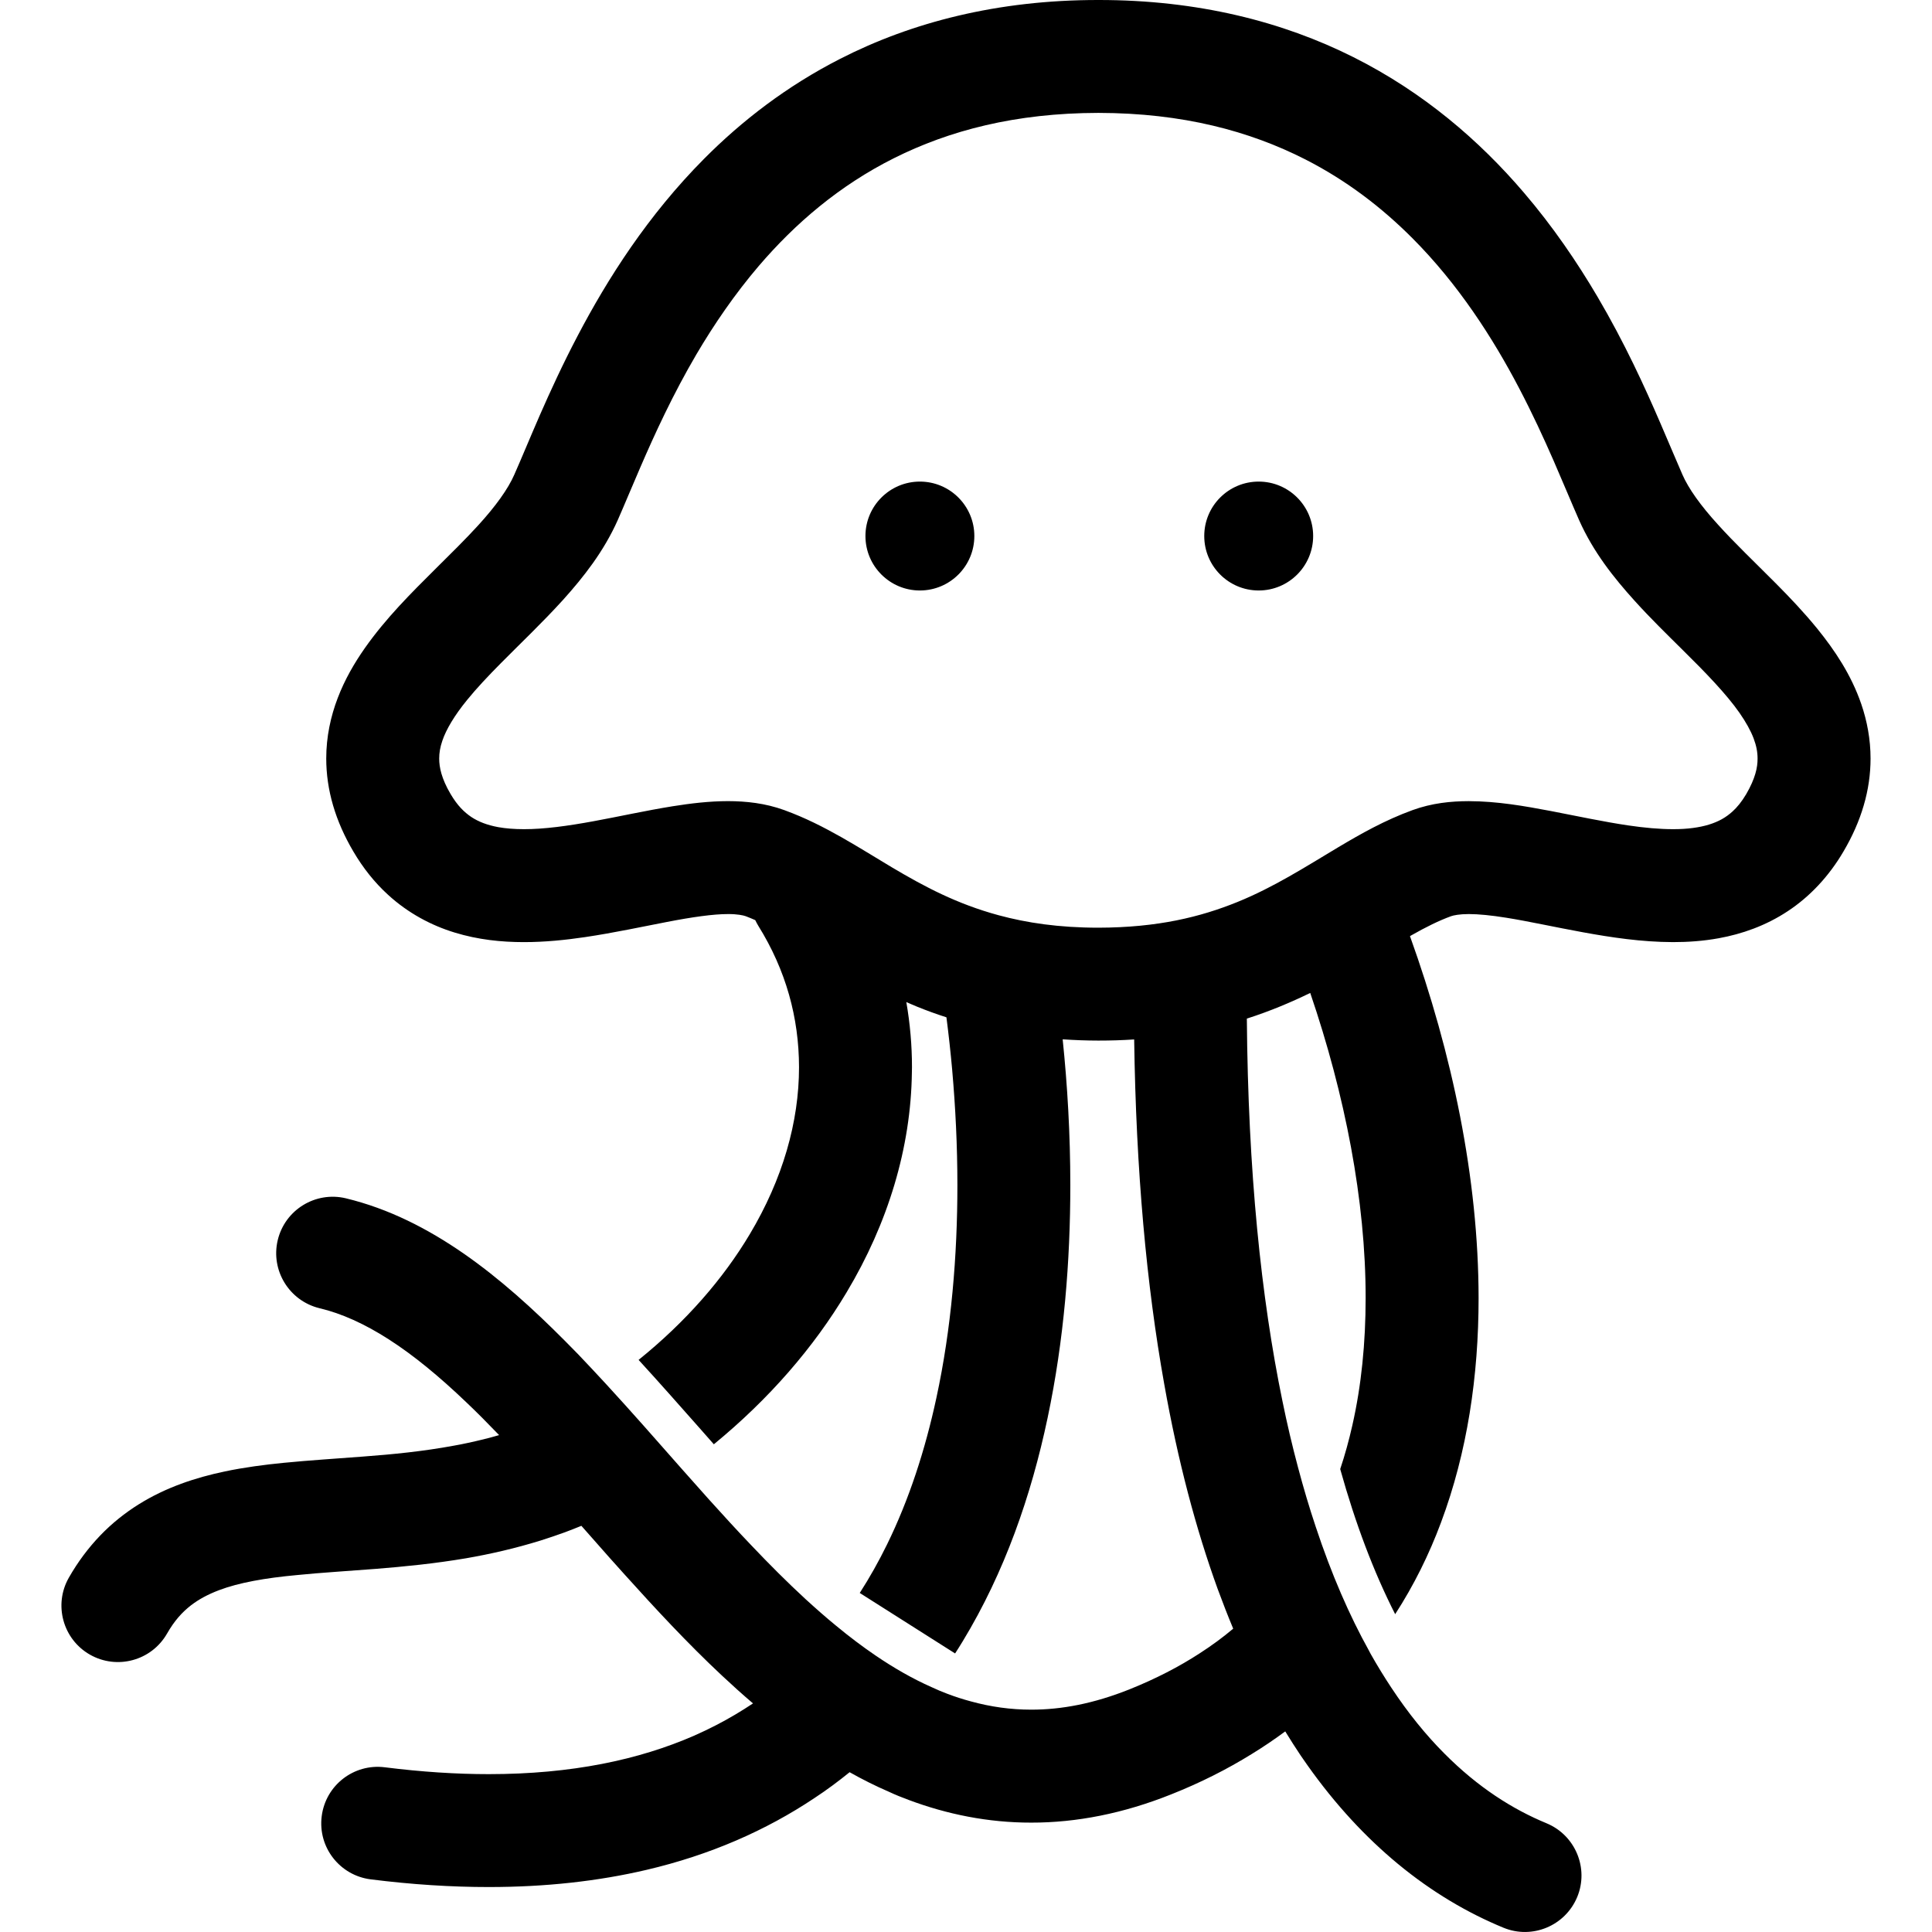 <?xml version="1.0" encoding="utf-8"?>

<!DOCTYPE svg PUBLIC "-//W3C//DTD SVG 1.1//EN" "http://www.w3.org/Graphics/SVG/1.1/DTD/svg11.dtd">
<!-- Скачано с сайта svg4.ru / Downloaded from svg4.ru -->
<svg height="800px" width="800px" version="1.1" id="_x32_" xmlns="http://www.w3.org/2000/svg" xmlns:xlink="http://www.w3.org/1999/xlink" 
	 viewBox="0 0 512 512"  xml:space="preserve">
<style type="text/css">
	.st0{fill:#000000;}
</style>
<g>
	<path class="st0" d="M493.266,186.604c-2.678-7.794-7.009-14.234-11.66-19.99c-3.512-4.306-7.249-8.251-10.969-11.988
		c-5.565-5.597-11.034-10.793-15.444-15.7c-4.442-4.875-7.714-9.422-9.334-13.151c-1.572-3.56-3.512-8.275-5.869-13.696
		c-4.106-9.51-9.43-21.186-16.599-33.374c-5.389-9.149-11.804-18.62-19.598-27.721c-11.659-13.64-26.462-26.478-45.153-35.852
		C339.947,5.75,317.438-0.024,291.089,0c-26.759-0.024-49.572,5.942-68.432,15.588c-14.153,7.217-26.061,16.43-36.028,26.454
		c-14.955,15.043-25.62,31.834-33.55,46.957c-3.969,7.554-7.241,14.699-10.008,21.001c-2.743,6.295-4.988,11.764-6.768,15.773
		c-1.636,3.785-4.988,8.42-9.527,13.392c-3.391,3.72-7.385,7.65-11.555,11.78c-6.246,6.214-12.926,12.837-18.523,20.792
		c-2.791,3.978-5.325,8.339-7.193,13.231c-1.869,4.876-3.055,10.312-3.047,16.054c0,4.089,0.594,8.275,1.812,12.429
		c1.211,4.138,3.015,8.211,5.364,12.188c2.574,4.394,5.677,8.284,9.214,11.499c5.284,4.844,11.474,8.124,17.649,10
		c6.199,1.901,12.381,2.534,18.331,2.534c5.566,0,10.986-0.553,16.19-1.323c7.794-1.155,15.196-2.774,21.755-4.026
		c6.544-1.274,12.309-2.1,16.166-2.085c2.462-0.016,4.057,0.337,4.666,0.562l-1.283-0.464l1.291,0.464
		c0.826,0.305,1.676,0.674,2.534,1.042c0.241,0.498,0.505,1.003,0.802,1.492c7.36,11.819,10.777,24.393,10.801,37.479
		c0,14.482-4.314,29.638-13.062,44.28c-7.016,11.772-16.888,23.158-29.454,33.294c5.485,5.982,10.866,12.092,16.134,18.042
		c1.275,1.459,2.566,2.886,3.809,4.322c14.602-11.972,26.461-25.636,35.21-40.31c10.938-18.283,17.024-38.258,17.273-58.289
		c0.024-0.441,0.024-0.89,0.024-1.34c0-5.781-0.505-11.546-1.499-17.256c0.938,0.401,1.86,0.826,2.838,1.218
		c2.478,1.011,5.092,1.957,7.794,2.83c0.578,4.499,1.099,9.174,1.532,14.009v0.048c0.85,9.638,1.371,19.902,1.371,30.447
		c0,18.548-1.587,37.952-5.565,56.331c-2.951,13.752-7.249,26.976-13.087,38.875c-2.197,4.483-4.594,8.748-7.225,12.838
		l25.268,16.029c0.705-1.067,1.371-2.166,2.036-3.248c11.074-18.235,18.13-38.546,22.485-59.203
		c4.362-20.648,6.014-41.681,6.014-61.624c0-13.576-0.778-26.598-2.028-38.675c3.063,0.208,6.199,0.337,9.47,0.337
		c3.271,0,6.423-0.096,9.478-0.305c0.496,35.026,3.296,65.2,7.947,91.222c3.648,20.592,8.459,38.61,14.168,54.367
		c1.347,3.656,2.71,7.168,4.13,10.56c-2.742,2.317-5.67,4.467-8.828,6.503c-5.517,3.592-11.7,6.784-18.628,9.566
		c-9.59,3.833-18.107,5.397-26.053,5.397c-5.493,0-10.762-0.754-15.949-2.174c-2.141-0.569-4.258-1.251-6.375-2.061
		c-1.363-0.513-2.734-1.09-4.098-1.732c-4.996-2.213-9.951-5.044-14.906-8.42c-3.464-2.358-6.929-4.98-10.368-7.826
		c-2.71-2.213-5.413-4.603-8.075-7.033c-4.836-4.45-9.647-9.27-14.434-14.313c-3.769-3.946-7.53-8.051-11.275-12.213
		c-2.366-2.654-4.764-5.325-7.136-8.019c-6.616-7.505-13.279-15.115-20.047-22.468c-2.462-2.67-4.924-5.3-7.402-7.898
		c-1.155-1.187-2.309-2.374-3.464-3.52c-8.524-8.581-17.36-16.575-26.895-23.198c-9.534-6.6-19.854-11.9-31.233-14.642
		c-8.026-1.916-16.118,3.031-18.042,11.082c-1.916,8.026,3.039,16.086,11.05,18.042c5.878,1.388,11.98,4.154,18.331,8.228
		c6.648,4.25,13.535,9.96,20.512,16.631c2.919,2.758,5.822,5.709,8.773,8.772c-2.758,0.81-5.557,1.484-8.364,2.085
		c-1.25,0.289-2.518,0.513-3.801,0.746c-7.906,1.459-15.917,2.269-23.968,2.862c-7.008,0.545-14.001,0.97-20.945,1.652
		c-5.22,0.513-10.408,1.203-15.588,2.277c-7.754,1.636-15.564,4.186-22.83,8.716c-3.632,2.27-7.096,5.02-10.216,8.268
		c-3.128,3.256-5.926,6.992-8.3,11.154c-4.106,7.16-1.612,16.318,5.566,20.416c7.176,4.089,16.325,1.612,20.439-5.573
		c1.948-3.4,3.961-5.63,6.343-7.489c2.076-1.596,4.491-2.903,7.481-4.034c5.196-1.973,12.212-3.215,20.585-3.986
		c12.573-1.282,28.025-1.604,44.872-4.459c6.391-1.106,12.998-2.614,19.718-4.698c2.132-0.673,4.266-1.395,6.431-2.181
		c1.451-0.538,2.902-1.115,4.378-1.716c2.469,2.774,4.939,5.605,7.441,8.427c1.347,1.484,2.67,2.991,4.018,4.482
		c8.227,9.133,16.719,18.283,25.764,26.751c2.686,2.518,5.445,5.003,8.259,7.401c-3.063,2.044-6.295,3.969-9.71,5.734
		c-1.908,0.994-3.897,1.932-5.934,2.838c-14.554,6.342-32.34,10.175-54.399,10.175c-8.549,0-17.722-0.585-27.561-1.82
		c-8.188-1.026-15.669,4.78-16.695,12.991c-1.042,8.195,4.772,15.668,12.983,16.71c10.953,1.38,21.378,2.037,31.273,2.037
		c15.131,0,29.027-1.556,41.793-4.546c16.912-3.954,31.746-10.497,44.464-18.988c3.28-2.15,6.392-4.467,9.39-6.897
		c3.368,1.901,6.856,3.649,10.424,5.189c1.708,0.802,3.464,1.508,5.244,2.164c10.12,3.786,21.018,6.022,32.476,6.007
		c11.948,0.016,24.425-2.414,37.175-7.53c7.634-3.032,14.723-6.608,21.266-10.664c3.079-1.885,6.038-3.898,8.861-5.983
		c1.363,2.214,2.734,4.378,4.13,6.447c0.585,0.858,1.162,1.7,1.74,2.502c7.442,10.52,15.524,19.157,23.944,26.125
		c9.086,7.522,18.58,13.071,28.026,16.96c7.626,3.135,16.367-0.506,19.542-8.155c3.143-7.634-0.513-16.375-8.147-19.534
		c-8.965-3.705-18.147-9.494-27.104-18.524c-4.811-4.827-9.534-10.6-14.097-17.528c-1.828-2.774-3.648-5.726-5.428-8.885
		c-0.145-0.281-0.289-0.529-0.426-0.818c-5.116-9.206-9.894-20.094-14.121-32.877c-1.652-4.94-3.215-10.184-4.683-15.717
		c-1.484-5.565-2.87-11.402-4.129-17.585c-5.622-27.264-9.101-60.709-9.422-101.308c6.182-1.982,11.731-4.331,16.799-6.8
		c9.214,26.999,14.698,55.081,14.682,80.845c0,11.852-1.13,23.215-3.528,33.767c-0.898,3.969-1.956,7.827-3.207,11.556v0.024
		c4.025,14.442,8.901,27.328,14.562,38.442c4.955-7.658,8.981-15.797,12.14-24.28c6.993-18.684,9.968-38.859,9.968-59.508
		c-0.032-31.762-6.993-64.759-18.186-95.904c0.096-0.056,0.216-0.136,0.32-0.184c3.841-2.181,7.313-3.913,10.585-5.1
		c0.626-0.225,2.213-0.562,4.675-0.562c2.566,0,6.006,0.337,9.927,0.971c5.894,0.938,12.87,2.494,20.343,3.857
		c7.49,1.363,15.493,2.582,23.848,2.606c3.977,0,8.019-0.281,12.124-1.026c6.158-1.114,12.494-3.328,18.299-7.176
		c5.805-3.818,10.905-9.222,14.77-15.83c2.342-3.977,4.154-8.05,5.357-12.188c1.219-4.138,1.812-8.34,1.812-12.429
		C495.719,195.938,494.789,191.047,493.266,186.604z M465.183,205.047c-0.448,1.524-1.202,3.32-2.422,5.413
		c-1.218,2.044-2.406,3.48-3.624,4.587c-1.812,1.644-3.705,2.687-6.254,3.48c-2.534,0.778-5.741,1.227-9.526,1.211
		c-3.544,0-7.569-0.36-11.851-0.994c-6.431-0.946-13.408-2.445-20.48-3.809c-7.104-1.347-14.289-2.606-21.787-2.622
		c-4.771,0.008-9.767,0.513-14.899,2.374c-7.393,2.694-13.712,6.286-19.67,9.83c-8.926,5.34-17.088,10.6-26.799,14.546
		c-9.71,3.929-21.001,6.752-36.782,6.784c-10.504,0-19.052-1.299-26.43-3.296c-11.074-2.998-19.702-7.594-28.394-12.758
		c-4.338-2.59-8.668-5.308-13.303-7.938c-4.634-2.614-9.582-5.164-15.123-7.168l1.347,0.481l-1.331-0.481
		c-5.14-1.861-10.144-2.366-14.915-2.382c-5.004,0.008-9.848,0.594-14.651,1.356c-7.176,1.154-14.265,2.742-21.025,3.976
		c-6.743,1.243-13.118,2.118-18.435,2.101c-2.534,0-4.803-0.184-6.783-0.537c-2.983-0.554-5.229-1.435-7.137-2.687
		c-1.908-1.299-3.656-2.983-5.477-6.054c-1.242-2.093-1.989-3.889-2.438-5.413c-0.441-1.523-0.601-2.807-0.601-4.025
		c0-1.523,0.249-2.999,0.834-4.715c1.002-2.983,3.199-6.688,6.567-10.818c2.51-3.087,5.605-6.375,9.004-9.799
		c5.108-5.164,10.874-10.616,16.39-16.687c5.485-6.094,10.794-12.838,14.499-21.122c1.812-4.106,3.72-8.772,5.965-13.936
		c3.89-9.014,8.709-19.478,14.931-30.087c4.675-7.922,10.136-15.925,16.535-23.414c9.622-11.226,21.289-21.266,35.835-28.547
		c14.562-7.281,32.083-11.948,54.135-11.98c22.404,0.032,40.126,4.844,54.832,12.325c11.018,5.621,20.352,12.822,28.419,20.92
		c12.084,12.125,21.242,26.326,28.25,39.725c3.512,6.696,6.495,13.183,9.093,19.109c2.582,5.926,4.779,11.266,6.816,15.885
		c3.752,8.42,9.174,15.236,14.755,21.402c4.185,4.627,8.548,8.876,12.637,12.926c6.126,6.038,11.611,11.716,15.091,16.695
		c1.732,2.494,2.983,4.763,3.737,6.744c0.754,2.004,1.058,3.673,1.058,5.373C465.777,202.24,465.633,203.524,465.183,205.047z"/>
	<path class="st0" d="M243.778,127.626c-7.963,0-14.426,6.463-14.426,14.426c0,7.97,6.463,14.434,14.426,14.434
		c7.97,0,14.434-6.463,14.434-14.434C258.212,134.089,251.749,127.626,243.778,127.626z"/>
	<path class="st0" d="M333.563,127.626c-7.978,0-14.425,6.463-14.425,14.426c0,7.97,6.447,14.434,14.425,14.434
		c7.971,0,14.435-6.463,14.435-14.434C347.998,134.089,341.534,127.626,333.563,127.626z"/>
</g>
</svg>